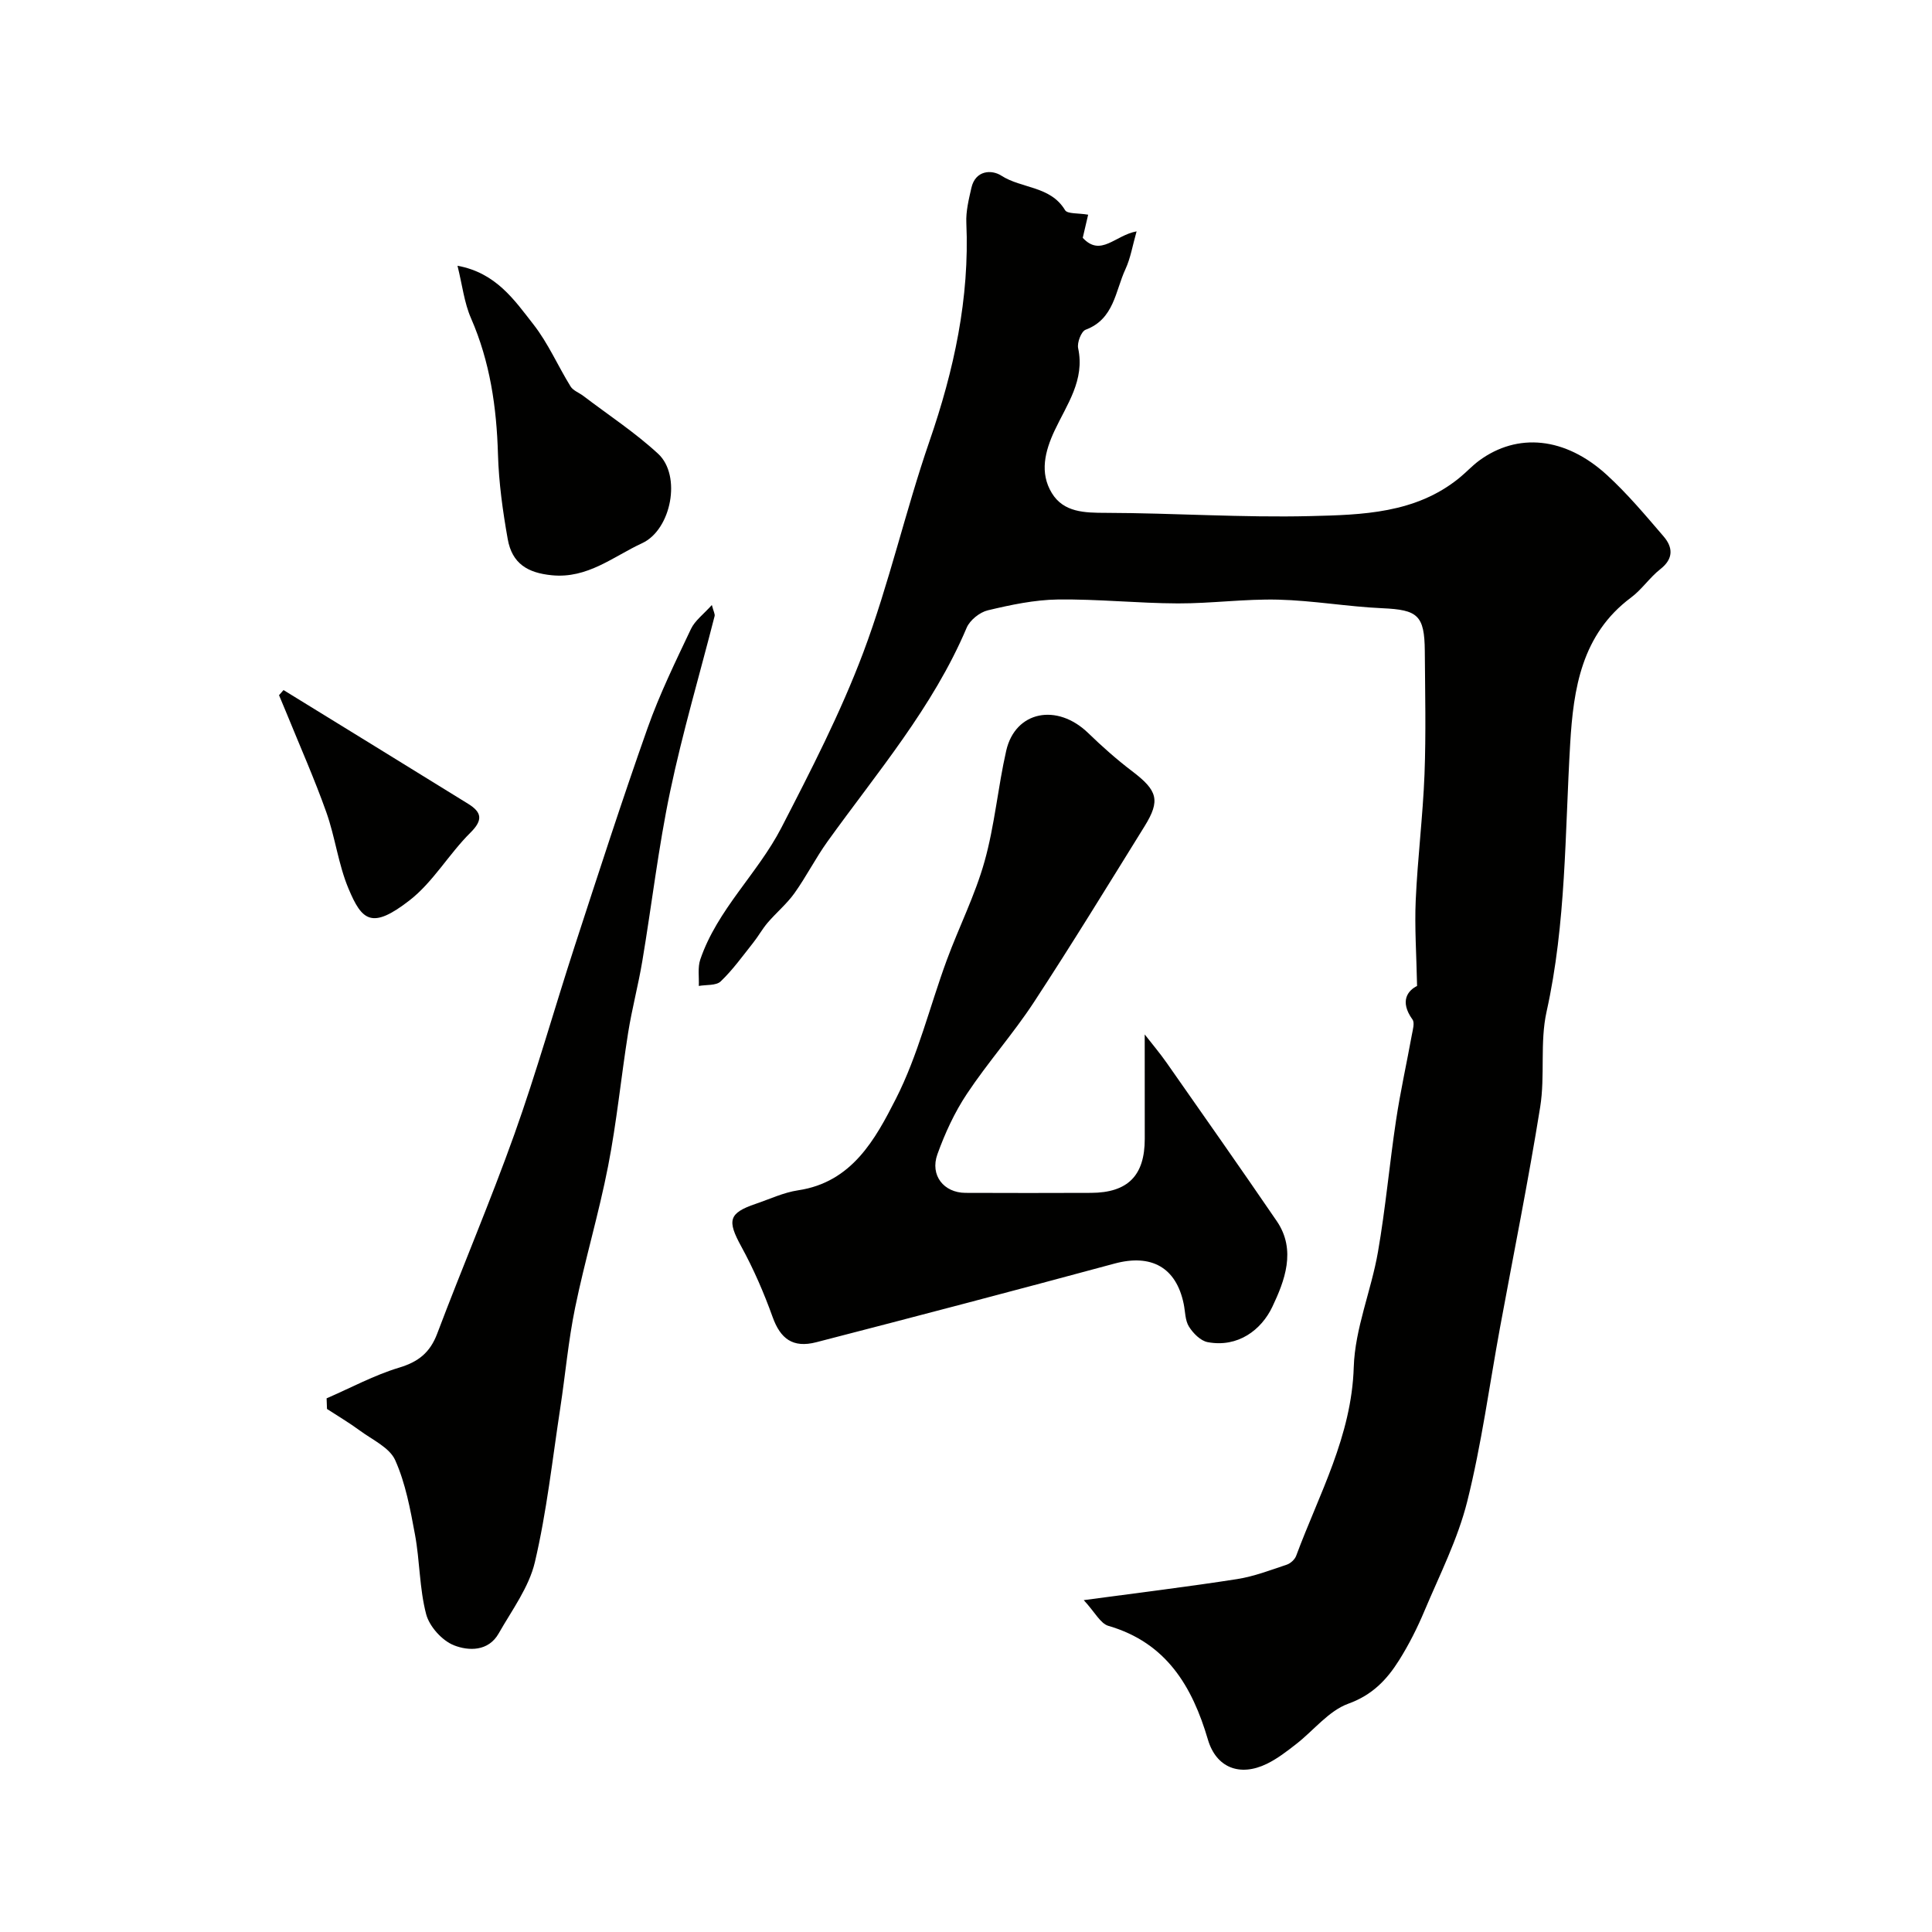 <svg enable-background="new 0 0 400 400" viewBox="0 0 400 400" xmlns="http://www.w3.org/2000/svg"><g fill="#010100"><path d="m225.29 44.45c-.44 1.88-.77 3.29-1.12 4.79 3.74 4.03 6.67-.52 11.15-1.34-.84 2.95-1.25 5.54-2.31 7.83-2.11 4.54-2.33 10.33-8.25 12.54-.9.34-1.79 2.67-1.54 3.83 1.42 6.61-2.35 11.66-4.87 17.03-2.03 4.33-3.12 8.77-.59 12.94 2.45 4.03 6.78 4.1 11.23 4.11 14.12.04 28.24 1.02 42.34.67 10.7-.26 21.75-.54 30.78-7.88 1.41-1.14 2.65-2.51 4.11-3.59 7.95-5.86 17.84-4.93 26.45 2.94 4.26 3.89 8 8.36 11.77 12.75 1.93 2.25 2.08 4.6-.68 6.76-2.21 1.73-3.84 4.23-6.09 5.9-10.22 7.62-11.91 18.87-12.58 30.24-1.1 18.55-.82 37.15-4.89 55.49-1.41 6.36-.28 13.25-1.32 19.73-2.45 15.28-5.52 30.46-8.32 45.68-2.21 12-3.82 24.15-6.78 35.97-1.95 7.8-5.69 15.16-8.84 22.63-1.49 3.55-3.24 7.03-5.29 10.29-2.52 4-5.51 7.17-10.49 8.97-4.07 1.47-7.18 5.55-10.8 8.36-1.92 1.5-3.9 3.03-6.07 4.09-5.66 2.75-10.5.75-12.2-5-3.25-11.04-8.6-20.07-20.6-23.56-1.66-.48-2.78-2.81-5.11-5.33 11.75-1.58 21.79-2.8 31.77-4.36 3.5-.55 6.89-1.86 10.28-2.99.77-.26 1.65-1.07 1.93-1.83 4.74-12.77 11.48-24.76 11.92-39.07.25-7.98 3.62-15.83 5.01-23.83 1.57-9.02 2.38-18.17 3.74-27.22.89-5.94 2.2-11.82 3.28-17.74.19-1.05.62-2.49.13-3.17-2.74-3.82-.93-6.02.95-6.95-.13-6.49-.53-12.13-.28-17.74.39-8.71 1.48-17.39 1.82-26.1.32-8.48.12-16.99.06-25.49-.06-7.43-1.48-8.54-8.74-8.87-7.21-.32-14.39-1.6-21.6-1.78-6.92-.17-13.86.8-20.79.78-8.29-.03-16.58-.92-24.86-.81-4.85.07-9.74 1.11-14.48 2.24-1.68.4-3.71 2.03-4.38 3.6-6.98 16.48-18.53 29.95-28.81 44.26-2.47 3.44-4.39 7.26-6.85 10.71-1.59 2.22-3.76 4.02-5.55 6.11-1.11 1.3-1.94 2.83-3.01 4.17-2.16 2.72-4.21 5.59-6.71 7.98-.94.9-2.99.66-4.53.94.08-1.84-.26-3.82.31-5.49 3.53-10.34 11.88-17.78 16.78-27.26 6.12-11.86 12.27-23.82 16.96-36.28 5.36-14.28 8.72-29.29 13.7-43.73 5.08-14.72 8.33-29.59 7.64-45.23-.11-2.4.51-4.88 1.05-7.26.83-3.65 4.19-3.81 6.2-2.51 4.21 2.71 10.17 2.1 13.19 7.14.48.81 2.73.58 4.78.94z"/><path d="m237 214.17c1.58 2.03 3.16 3.89 4.55 5.88 7.63 10.9 15.29 21.79 22.8 32.78 4.1 6.01 1.59 12.43-.93 17.74-2.26 4.76-7.1 8.48-13.37 7.31-1.48-.27-3.03-1.84-3.89-3.22-.81-1.29-.76-3.12-1.09-4.71-1.56-7.58-6.73-10.39-14.32-8.34-20.54 5.55-41.13 10.96-61.73 16.28-4.9 1.27-7.45-.74-9.06-5.22-1.8-5.01-3.94-9.95-6.5-14.62-2.92-5.34-2.64-6.89 2.98-8.8 2.92-.99 5.79-2.36 8.8-2.81 11.16-1.66 15.99-10.59 20.24-18.94 4.59-9.01 7.01-19.12 10.53-28.69 2.52-6.86 5.87-13.46 7.83-20.46 2.1-7.48 2.76-15.34 4.49-22.94 1.88-8.2 10.51-9.89 16.96-3.65 2.89 2.8 5.92 5.49 9.12 7.92 5.24 3.98 5.89 6.02 2.56 11.39-7.57 12.2-15.06 24.44-22.92 36.44-4.29 6.54-9.54 12.45-13.87 18.97-2.55 3.83-4.54 8.16-6.1 12.5-1.57 4.37 1.33 7.97 5.81 7.99 8.66.03 17.33.04 25.99 0 7.63-.03 11.13-3.58 11.13-11.18-.01-7.05-.01-14.12-.01-21.62z"/><path d="m67.62 289.51c4.99-2.16 9.83-4.79 15-6.35 4.02-1.21 6.41-3.12 7.9-7.05 5.21-13.8 11.02-27.39 15.98-41.28 4.58-12.84 8.27-25.99 12.49-38.96 4.92-15.09 9.79-30.19 15.09-45.15 2.48-7.01 5.78-13.75 8.97-20.49.83-1.75 2.61-3.05 4.33-4.97.36 1.37.68 1.89.57 2.3-3.08 12.08-6.63 24.06-9.19 36.24-2.45 11.63-3.81 23.48-5.78 35.21-.83 4.96-2.14 9.84-2.93 14.8-1.46 9.18-2.36 18.46-4.14 27.58-1.92 9.86-4.82 19.52-6.84 29.36-1.41 6.86-2.02 13.87-3.08 20.81-1.63 10.65-2.79 21.41-5.25 31.87-1.23 5.22-4.76 9.94-7.49 14.75-2.14 3.78-6.26 3.65-9.27 2.46-2.45-.97-5.08-3.89-5.75-6.44-1.4-5.32-1.3-11.02-2.31-16.47-.97-5.23-1.95-10.62-4.1-15.42-1.17-2.61-4.72-4.21-7.31-6.12-2.18-1.61-4.53-2.99-6.81-4.48-.02-.72-.05-1.46-.08-2.2z"/><path d="m94.72 55.02c8 1.47 11.78 7.11 15.74 12.17 3.04 3.89 5.05 8.58 7.67 12.82.53.86 1.76 1.29 2.64 1.96 5.2 3.96 10.72 7.57 15.5 11.99 4.86 4.5 2.73 15.7-3.32 18.5-6 2.77-11.3 7.38-18.71 6.64-4.95-.49-8.21-2.37-9.12-7.48-1.03-5.79-1.85-11.68-2.02-17.54-.28-9.76-1.64-19.17-5.59-28.21-1.4-3.2-1.79-6.83-2.79-10.85z"/><path d="m58.7 142.87c12.75 7.85 25.51 15.68 38.24 23.56 2.77 1.72 3.14 3.31.45 5.97-4.46 4.42-7.72 10.22-12.6 14.01-7.82 6.07-9.85 4.22-12.64-2.44-2.11-5.02-2.75-10.64-4.59-15.81-2.44-6.87-5.41-13.56-8.16-20.32-.53-1.31-1.09-2.61-1.63-3.91.3-.35.61-.71.93-1.06z"/></g></svg>
